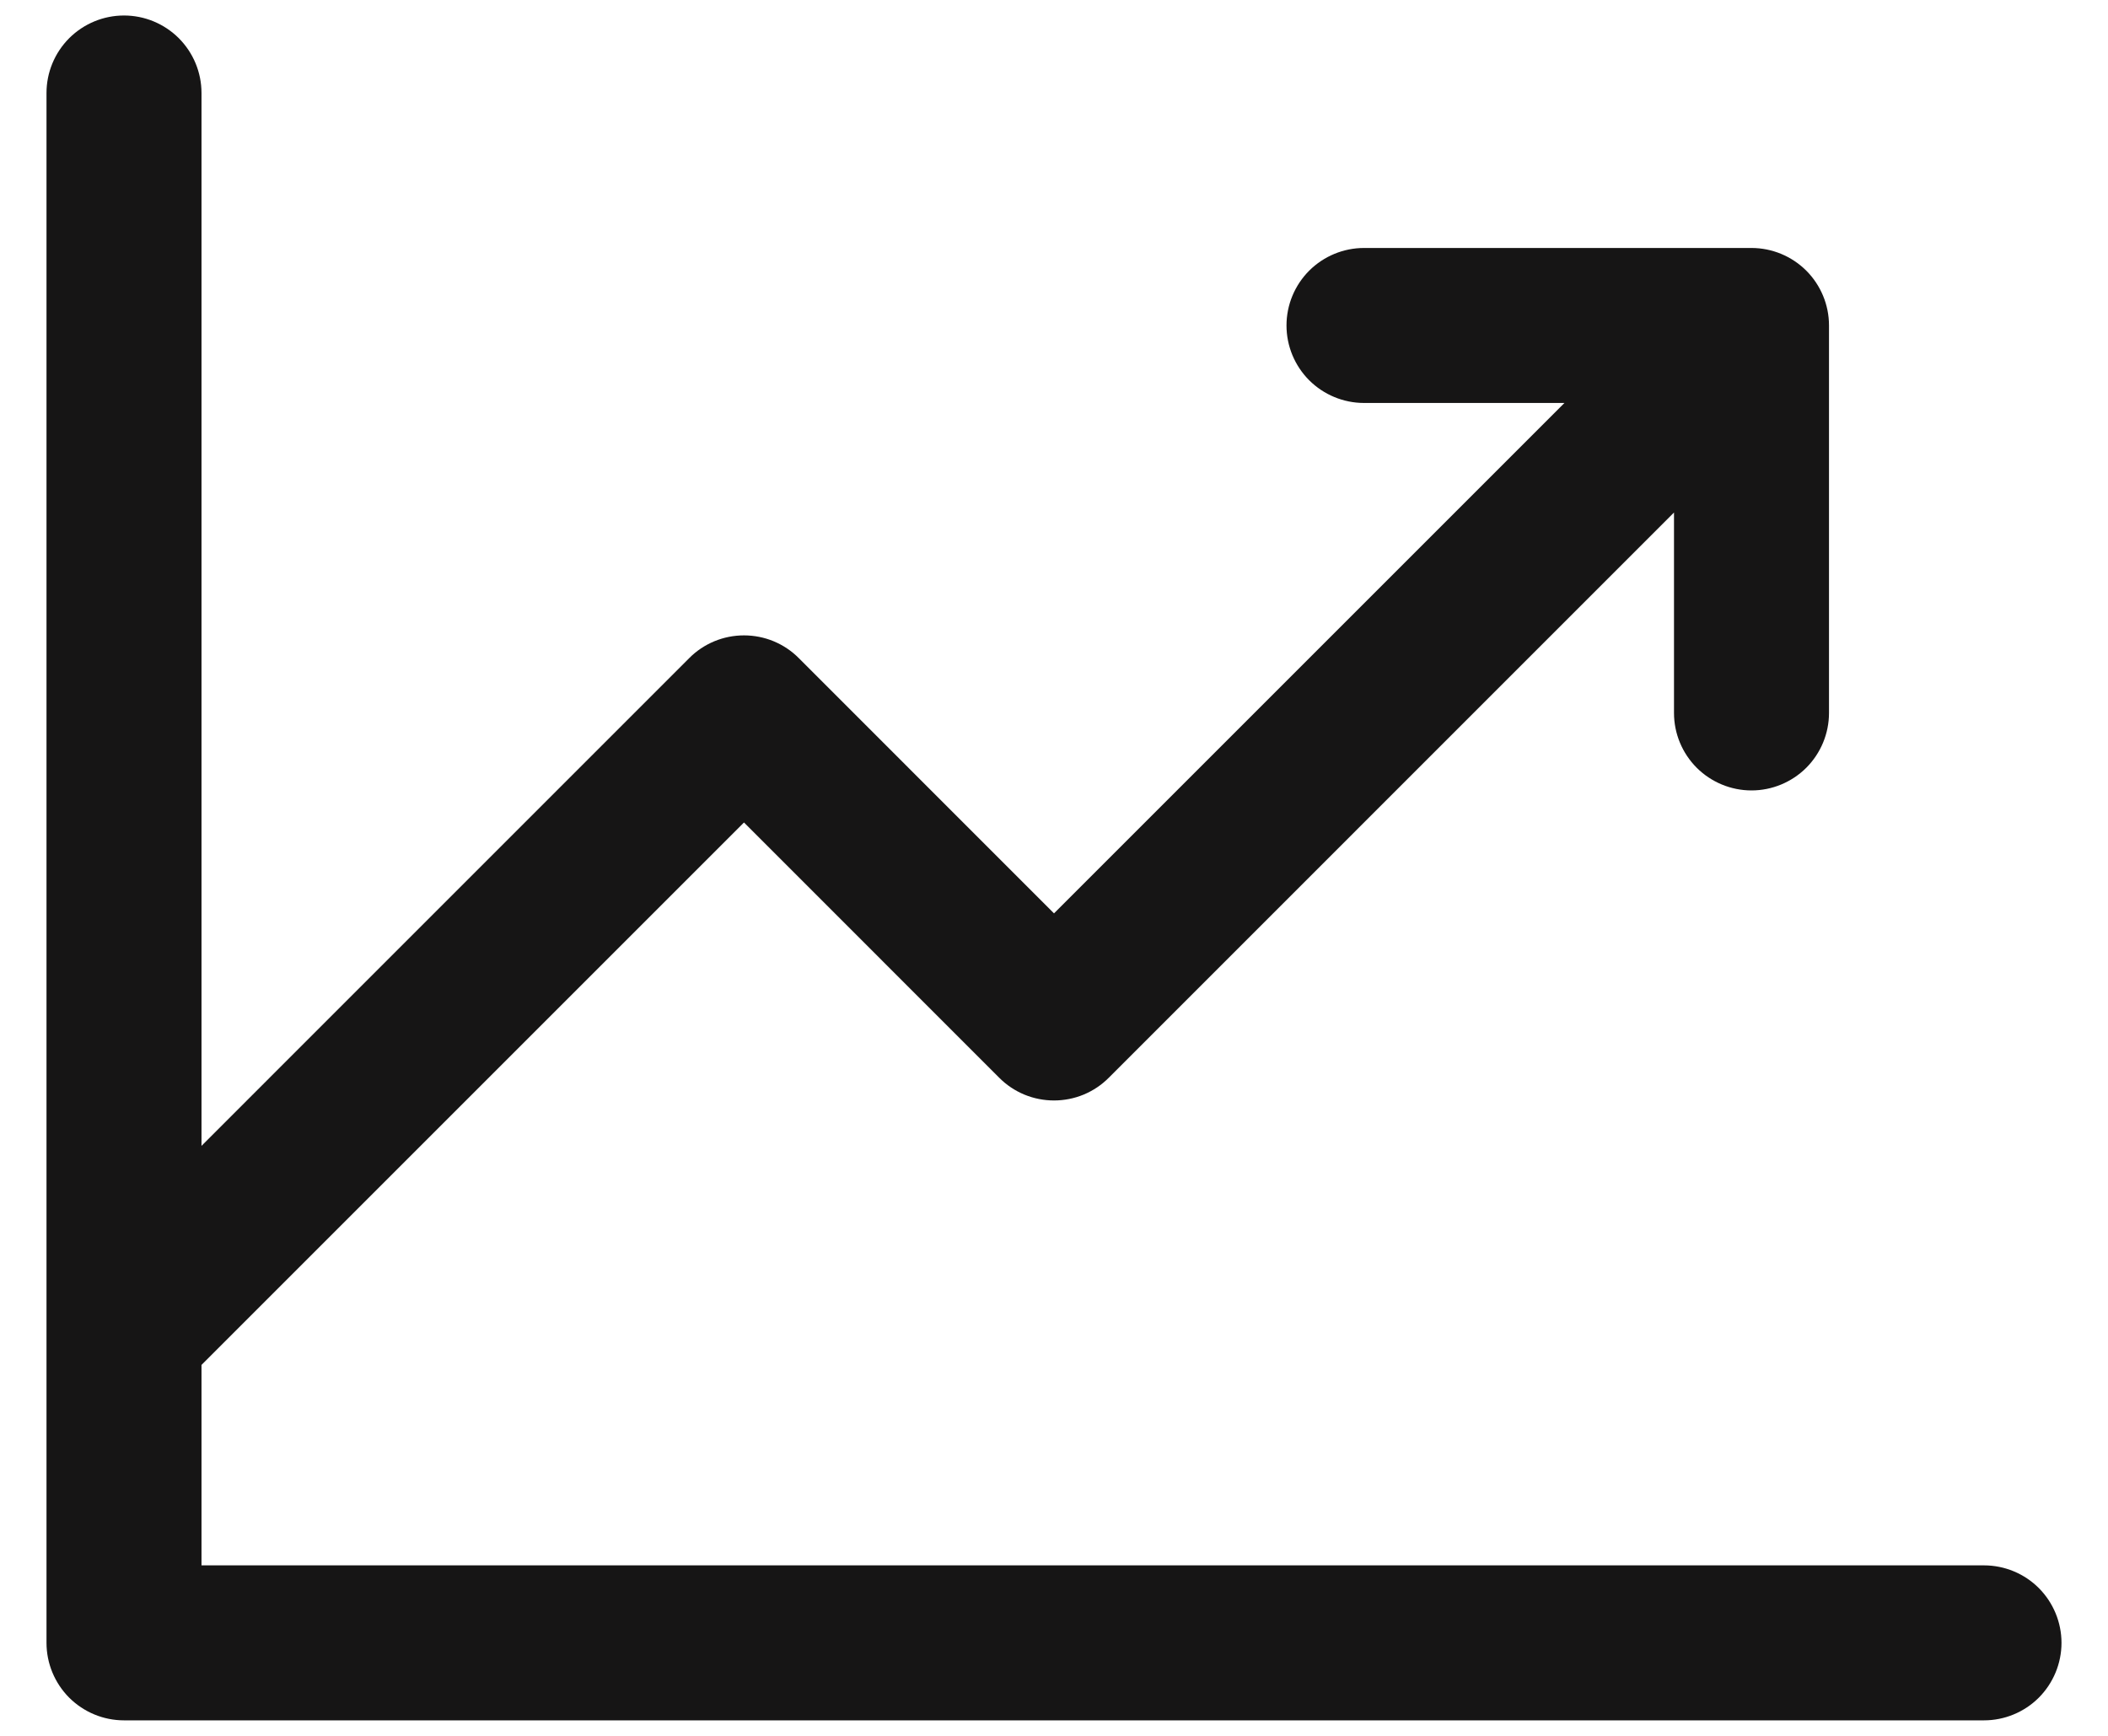 <?xml version="1.0" encoding="UTF-8"?>
<svg xmlns="http://www.w3.org/2000/svg" width="34" height="28" viewBox="0 0 34 28" fill="none">
  <path d="M33.25 26.5C33.25 26.831 33.118 27.149 32.884 27.384C32.65 27.618 32.331 27.75 32 27.75H2C1.668 27.75 1.351 27.618 1.116 27.384C0.882 27.149 0.75 26.831 0.75 26.5V1.5C0.75 1.168 0.882 0.851 1.116 0.616C1.351 0.382 1.668 0.25 2 0.25C2.332 0.25 2.649 0.382 2.884 0.616C3.118 0.851 3.25 1.168 3.25 1.5V18.483L11.116 10.616C11.232 10.499 11.37 10.407 11.521 10.344C11.673 10.281 11.836 10.249 12 10.249C12.164 10.249 12.327 10.281 12.479 10.344C12.63 10.407 12.768 10.499 12.884 10.616L17 14.733L25.233 6.5H22C21.669 6.5 21.351 6.368 21.116 6.134C20.882 5.899 20.75 5.582 20.75 5.25C20.75 4.918 20.882 4.601 21.116 4.366C21.351 4.132 21.669 4 22 4H28.25C28.581 4 28.899 4.132 29.134 4.366C29.368 4.601 29.5 4.918 29.5 5.25V11.5C29.5 11.832 29.368 12.149 29.134 12.384C28.899 12.618 28.581 12.75 28.25 12.75C27.919 12.75 27.601 12.618 27.366 12.384C27.132 12.149 27 11.832 27 11.5V8.267L17.884 17.384C17.768 17.501 17.63 17.593 17.479 17.656C17.327 17.719 17.164 17.751 17 17.751C16.836 17.751 16.673 17.719 16.521 17.656C16.37 17.593 16.232 17.501 16.116 17.384L12 13.267L3.25 22.017V25.25H32C32.331 25.25 32.65 25.382 32.884 25.616C33.118 25.851 33.25 26.169 33.25 26.5Z" fill="#161515"></path>
</svg>
